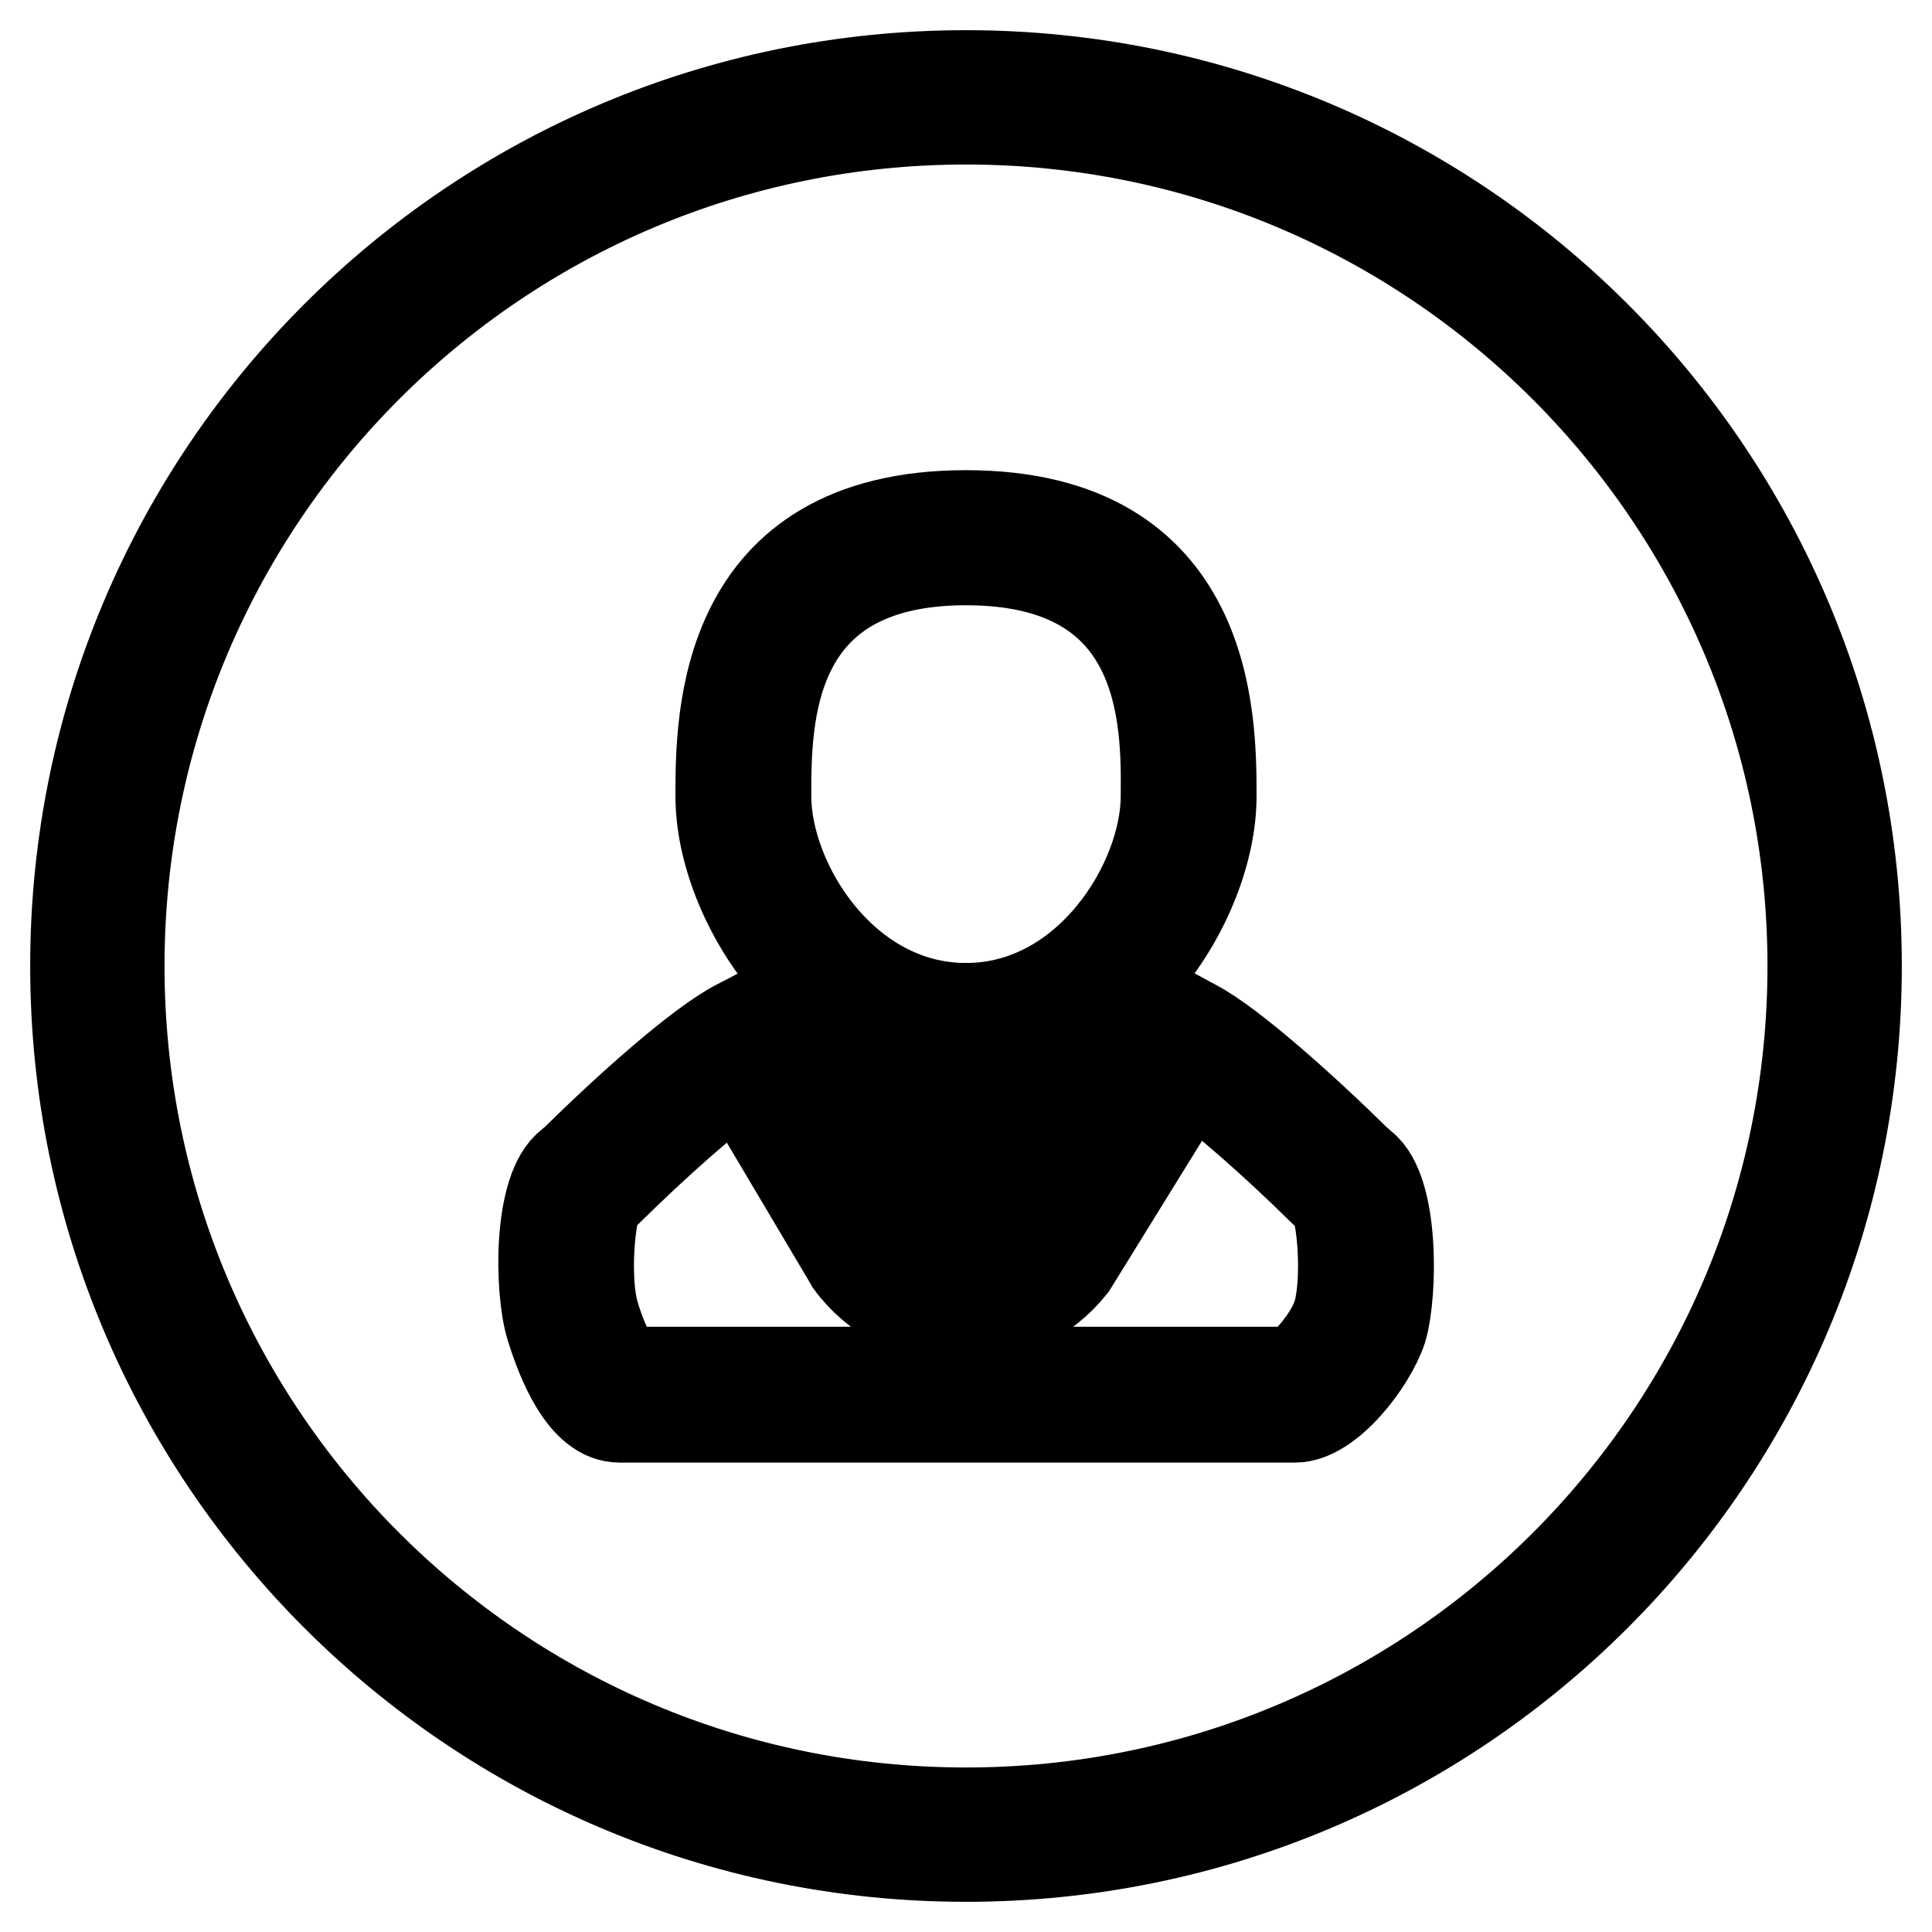 <?xml version="1.0" encoding="utf-8"?>
<!-- Svg Vector Icons : http://www.onlinewebfonts.com/icon -->
<!DOCTYPE svg PUBLIC "-//W3C//DTD SVG 1.1//EN" "http://www.w3.org/Graphics/SVG/1.1/DTD/svg11.dtd">
<svg version="1.1" xmlns="http://www.w3.org/2000/svg" xmlns:xlink="http://www.w3.org/1999/xlink" x="0px" y="0px" viewBox="0 0 256 256" enable-background="new 0 0 256 256" xml:space="preserve">
<g> <path stroke-width="12" fill-opacity="0" stroke="#000000"  d="M171.6,187.8H82.1c-4.8,0-7.7-7.5-9.1-12c-1.5-4.9-1.7-18.3,2.6-21.5l0.7-0.6c7-6.9,16.4-15.3,21.4-17.9 l2.5-1.3l17.3,29.4c2.3,3,5.8,4.8,9.8,4.9l0.6,0.1c3.7-0.1,7-1.8,9.3-4.6l18.7-29.8l2.4,1.3c4.8,2.5,14.5,11.2,21.3,17.9l0.9,0.8 c4.2,3.2,4,16.8,2.6,21.6C181.6,180.6,176,187.8,171.6,187.8z M82.4,181.8h89c1.3-0.5,4.9-4.4,5.9-7.7c1.3-4.4,0.6-13.4-0.6-15.2 l-1.3-1.1c-6.8-6.7-13.6-12.6-17.7-15.5L142,167.7c-3.5,4.4-8.8,7-14.5,7l-0.7-0.1c-5.7-0.2-10.8-2.8-14.1-7.3l-0.4-0.7L98,142.5 c-4.2,2.9-10.8,8.7-17.6,15.4l-1.1,1c-1.2,1.8-1.9,10.7-0.6,15.2C79.9,178.2,81.6,181.1,82.4,181.8z M127.4,167.2L127.4,167.2 c-2.7,0-5-1.1-6.6-3l-0.2-0.3l-20-32.6l12.7,9.6c4.7,3.6,10.4,5.6,15.6,5.6c3.6,0,6.9-1,9.7-2.9l15.5-10.4L134,164.4 C132.4,166.2,130,167.2,127.4,167.2z M125.5,160.5c0.4,0.5,1.1,0.7,1.9,0.7c0.8,0,1.5-0.3,2-0.7l5.8-8.9c-2,0.5-4.1,0.8-6.3,0.8 l0,0c-3,0-6.2-0.5-9.2-1.6L125.5,160.5z M128,139.5L128,139.5c-19.9,0-32.5-20.2-32.5-34c0-10.2,0-37.2,32.5-37.2 c32.5,0,32.5,27.1,32.5,37.2C160.5,119.3,147.9,139.5,128,139.5z M128,74.2c-26.5,0-26.5,21.1-26.5,31.3 c0,11.5,10.3,28.1,26.5,28.1l0,3l0-3c16.2,0,26.5-16.7,26.5-28.1C154.6,95.3,154.6,74.2,128,74.2z M128,10C62.8,10,10,62.8,10,128 c0,65.2,52.8,118,118,118c65.2,0,118-52.8,118-118C246,62.8,193.2,10,128,10z M128,240.2C66,240.2,15.8,190,15.8,128 C15.8,66,66,15.8,128,15.8c62,0,112.2,50.3,112.2,112.2C240.2,190,190,240.2,128,240.2z"/></g>
</svg>